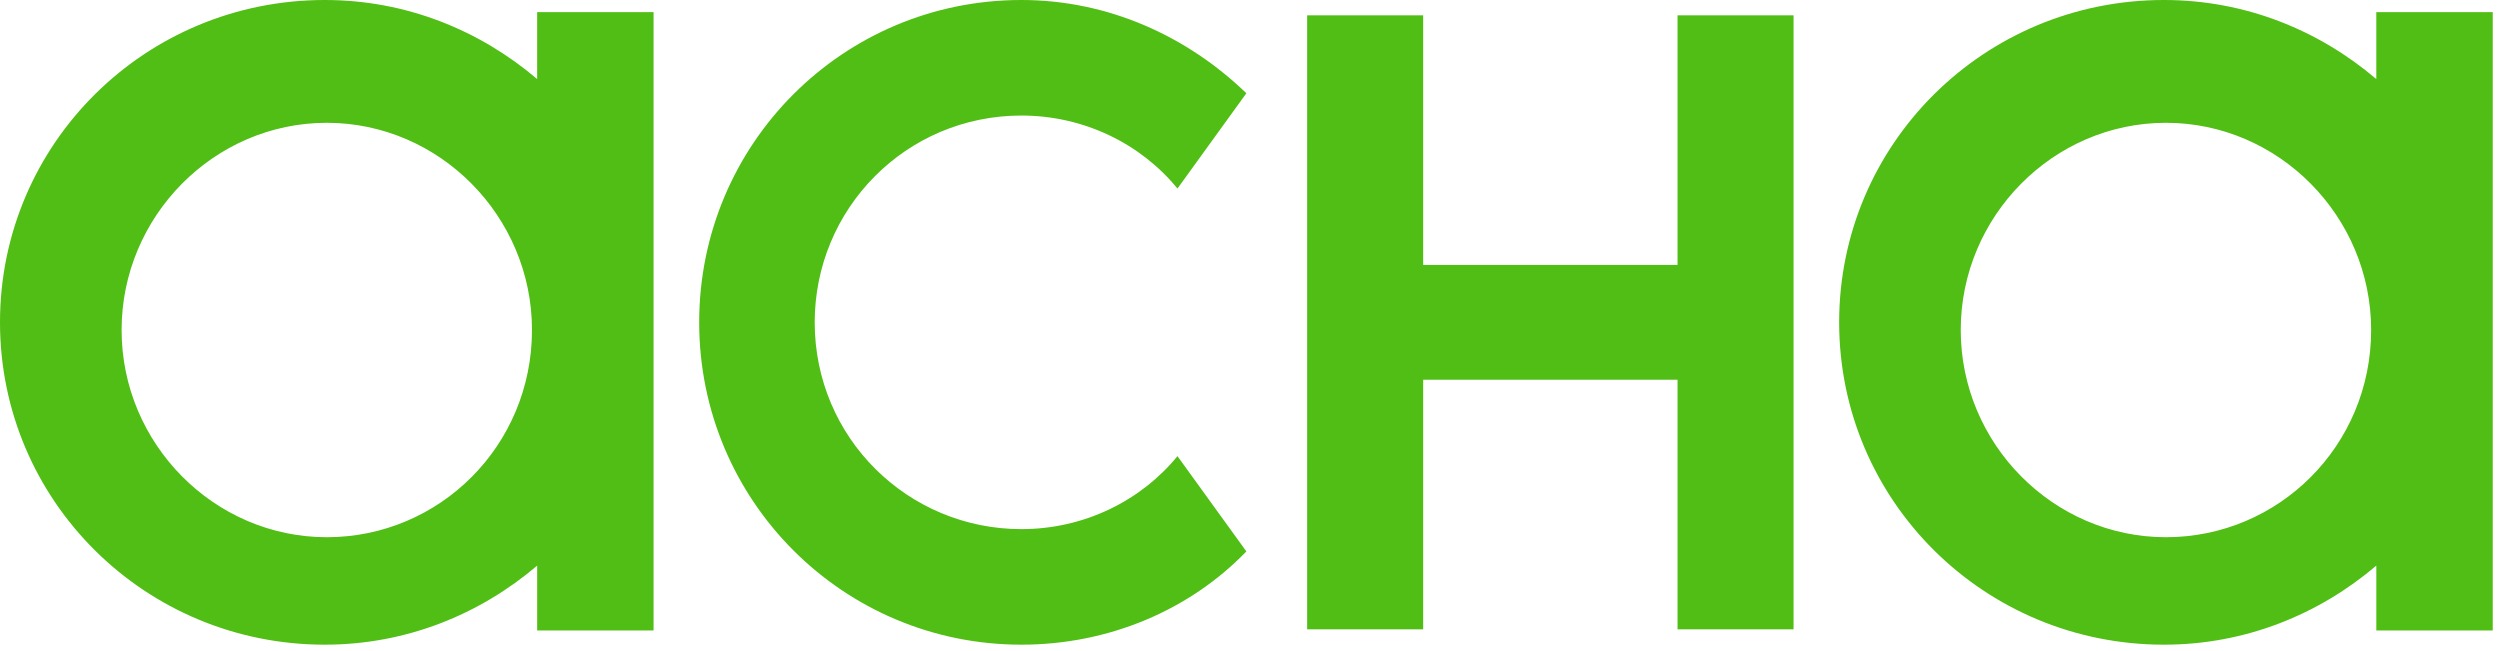 <svg width="169" height="44" viewBox="0 0 169 44" fill="none" xmlns="http://www.w3.org/2000/svg">
<g clip-path="url(#clip0_2033_1433)">
<path d="M36.312 5.344C32.447 2.057 27.475 0 21.954 0C9.802 0 0 9.73 0 21.79C0 33.85 9.802 43.58 21.953 43.58C27.476 43.58 32.446 41.524 36.313 38.236V42.62H44.182V0.822H36.312V5.345V5.344ZM22.091 36.316C14.475 36.316 8.22 30 8.22 22.309C8.22 14.618 14.475 8.301 22.091 8.301C29.707 8.301 35.962 14.618 35.962 22.309C35.962 30.137 29.707 36.316 22.091 36.316ZM69.047 35.769C73.294 35.769 77.131 33.849 79.597 30.835L84.254 37.276C80.419 41.25 74.938 43.58 69.047 43.58C56.992 43.58 47.265 33.85 47.265 21.79C47.265 9.73 56.992 0 69.047 0C74.938 0 80.281 2.466 84.254 6.304L79.597 12.745C77.131 9.73 73.294 7.811 69.047 7.811C61.239 7.811 55.074 14.116 55.074 21.79C55.074 29.601 61.375 35.769 69.047 35.769ZM160.638 0.822V5.345C156.773 2.056 151.802 0 146.28 0C134.129 0 124.327 9.73 124.327 21.79C124.327 33.85 134.129 43.58 146.28 43.58C151.803 43.58 156.773 41.524 160.639 38.236V42.62H168.509V0.822H160.638ZM146.418 36.316C138.802 36.316 132.546 30 132.546 22.309C132.546 14.618 138.802 8.301 146.418 8.301C154.033 8.301 160.289 14.618 160.289 22.309C160.289 30.137 154.033 36.316 146.418 36.316ZM113.402 17.911V1.038H121.244V42.542H113.402V25.669H96.206V42.542H88.364V1.038H96.206V17.911H113.402Z" fill="#50BE14"/>
</g>
<defs>
<clipPath id="clip0_2033_1433">
<rect width="168.509" height="43.58" fill="white"/>
</clipPath>
</defs>
</svg>

